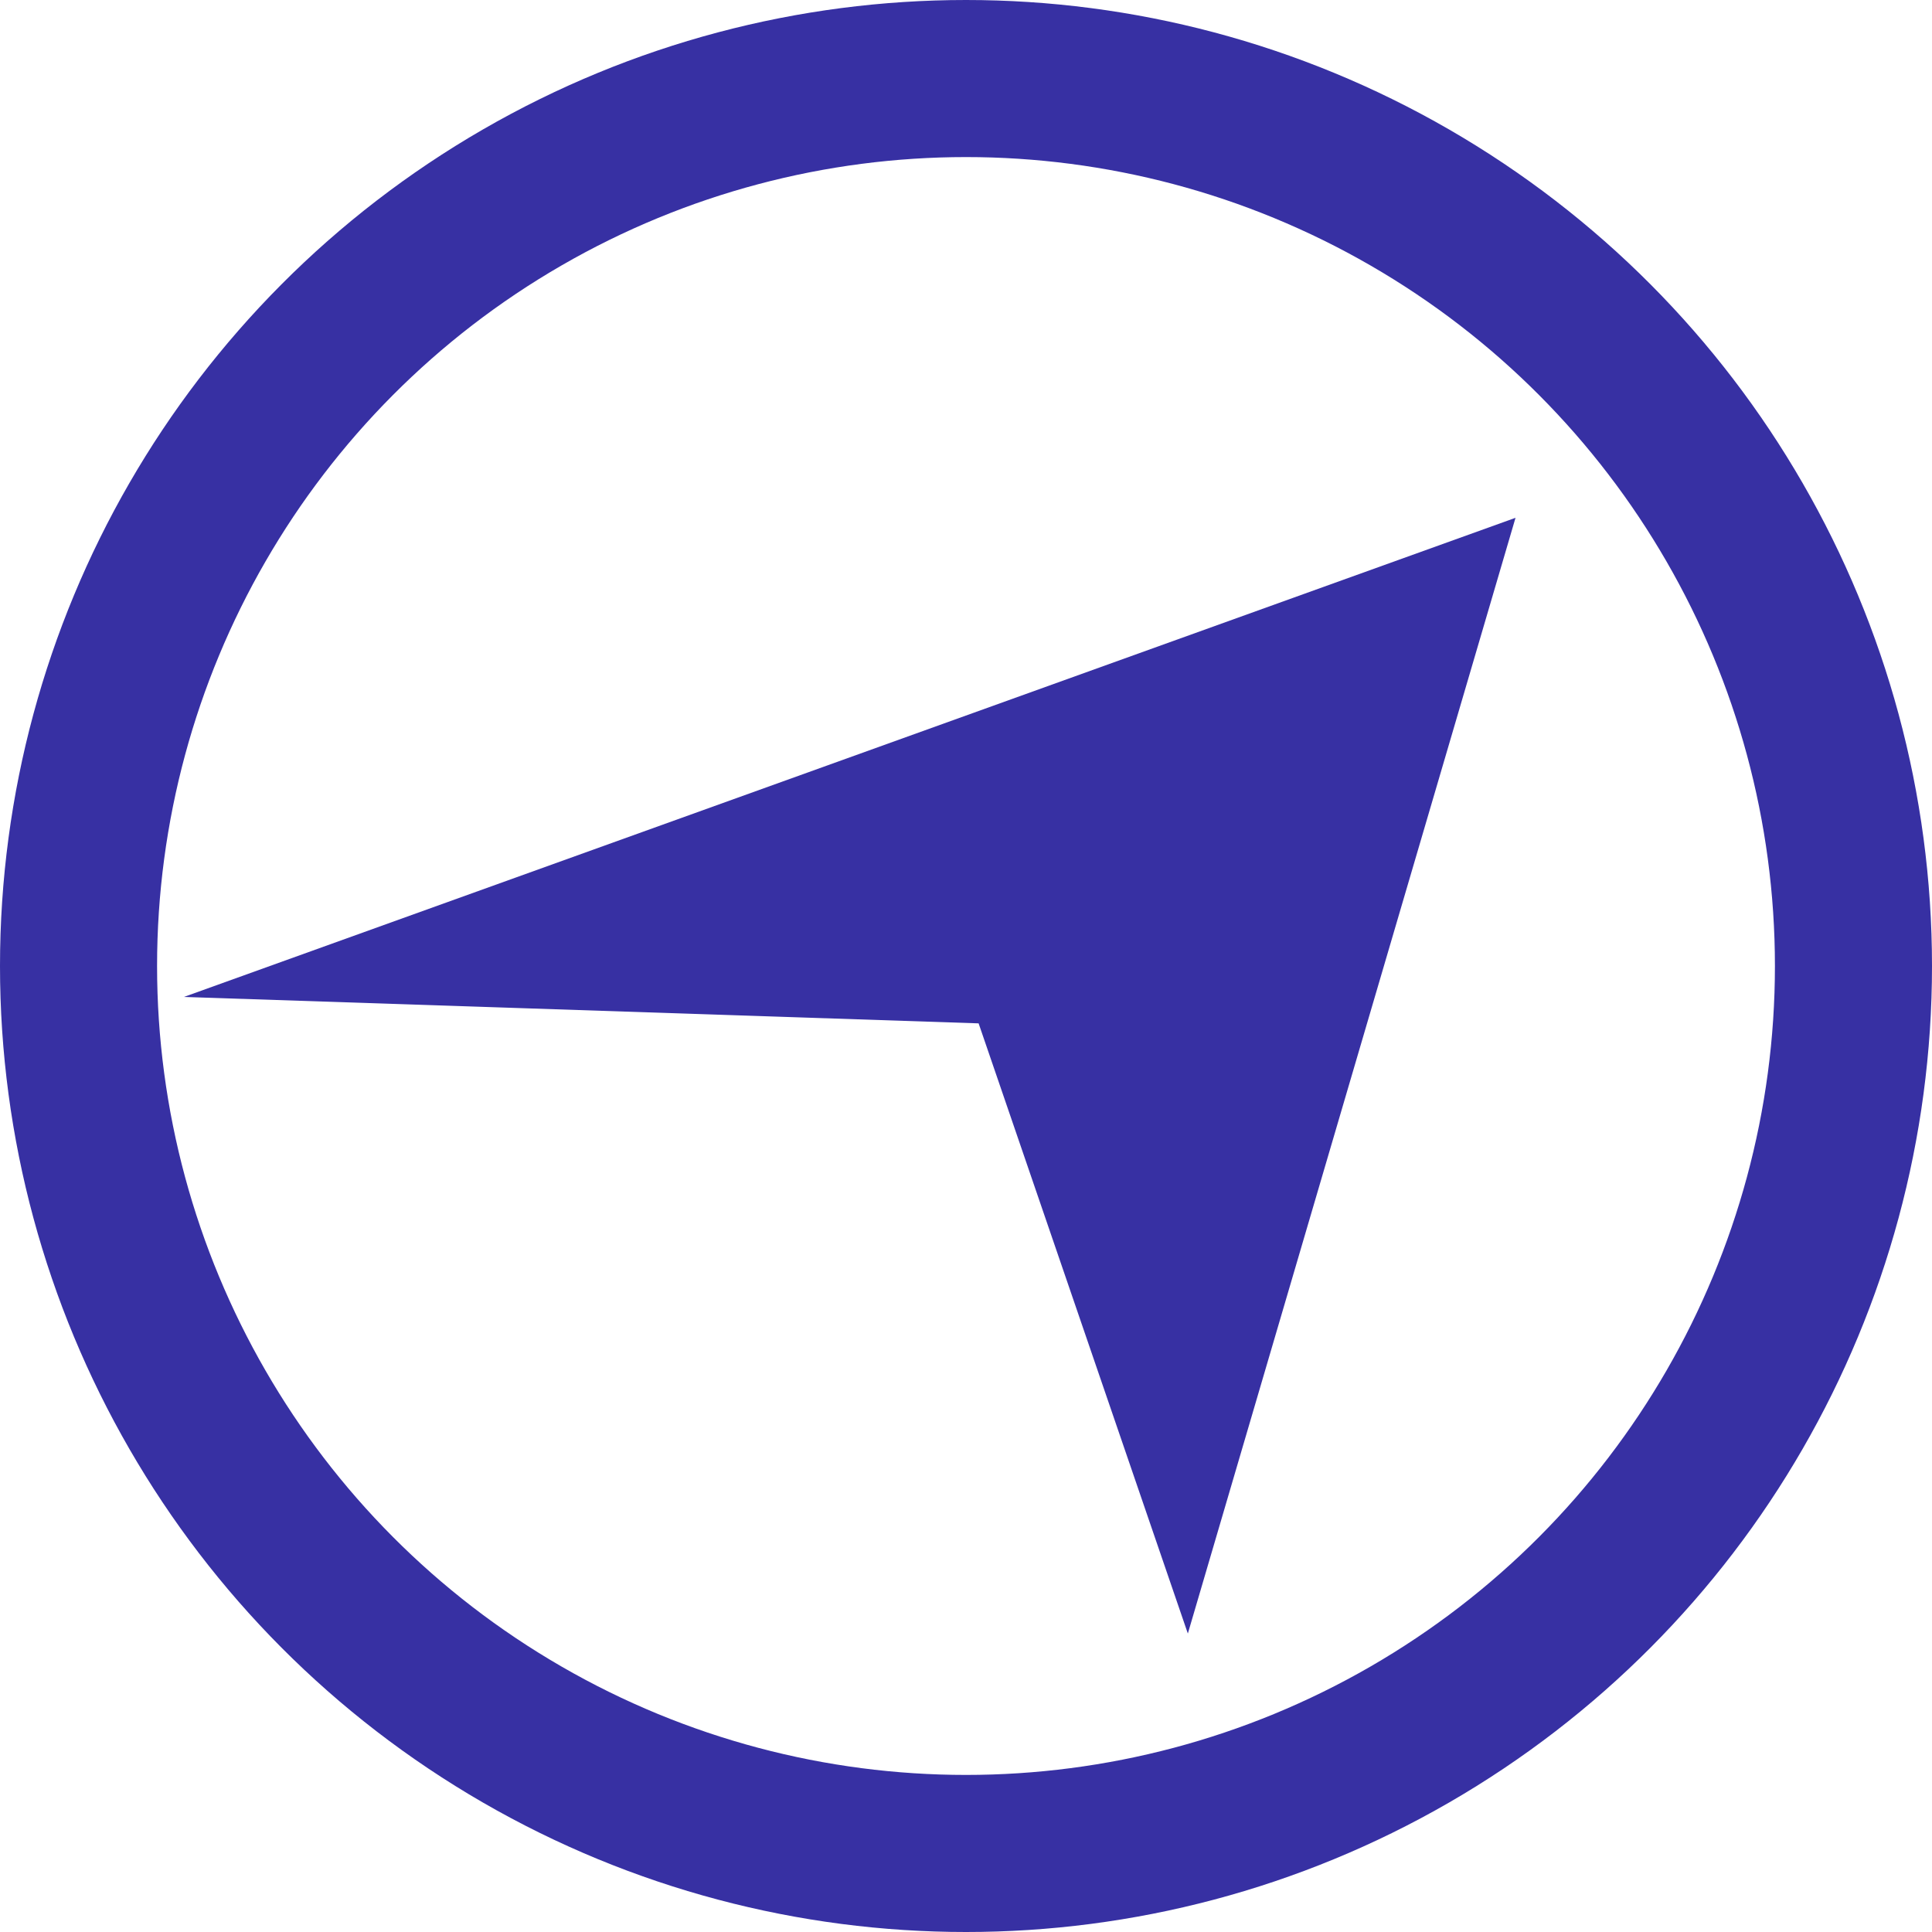 <svg width="123" height="123" viewBox="0 0 123 123" fill="none" xmlns="http://www.w3.org/2000/svg">
<path d="M96.485 32.966L75.624 103.999L62.303 65.152L11.708 63.47L96.485 32.966Z" fill="#3730A3"/>
<circle cx="61.5" cy="61.5" r="56.5" stroke="#3730A3" stroke-width="10"/>
</svg>
